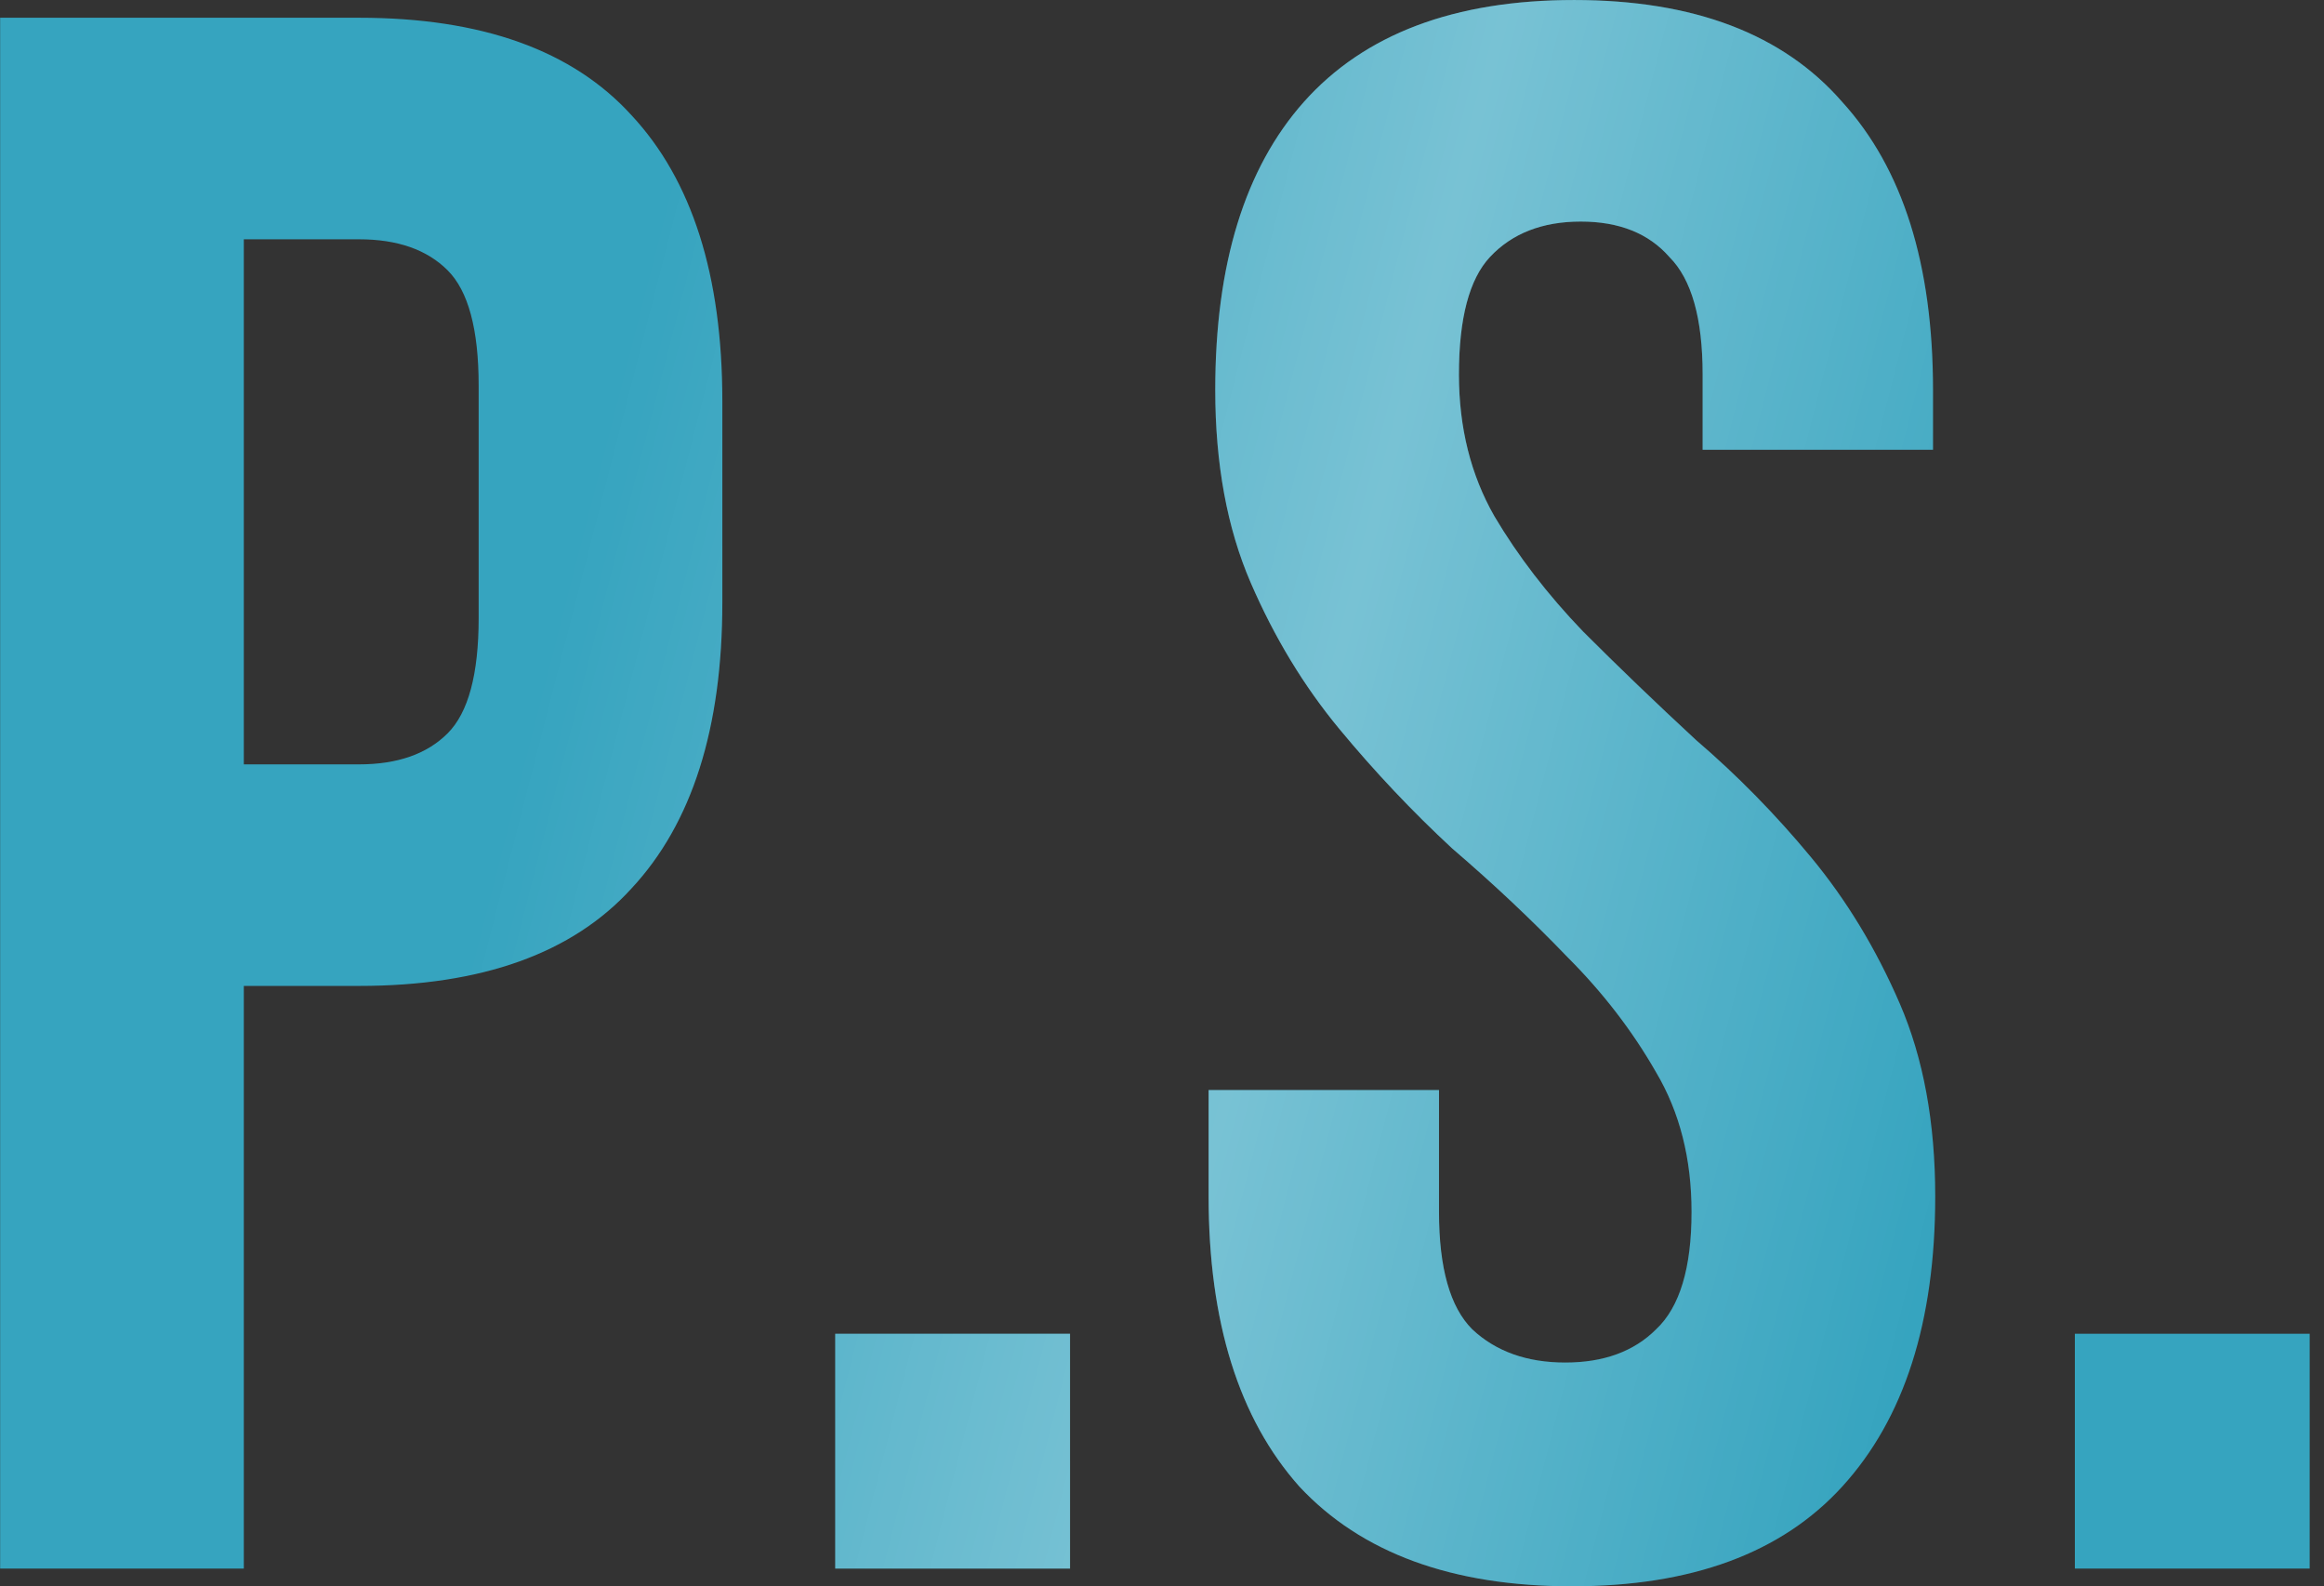 <?xml version="1.0" encoding="UTF-8"?> <svg xmlns="http://www.w3.org/2000/svg" width="126" height="86" viewBox="0 0 126 86" fill="none"><rect x="0" y="0" width="126" height="86" fill="#333333" stroke="none"/> <path d="M19.465 0.962C26.111 0.962 31.035 2.723 34.238 6.247C37.521 9.77 39.163 14.934 39.163 21.741V32.671C39.163 39.477 37.521 44.642 34.238 48.165C31.035 51.688 26.111 53.45 19.465 53.45H13.219V85.038H0.007V0.962H19.465ZM13.219 12.973V41.439H19.465C21.547 41.439 23.148 40.878 24.269 39.757C25.39 38.636 25.951 36.554 25.951 33.511V20.9C25.951 17.857 25.39 15.775 24.269 14.654C23.148 13.533 21.547 12.973 19.465 12.973H13.219ZM58.014 72.307V85.038H45.282V72.307H58.014ZM65.887 21.14C65.887 14.334 67.488 9.129 70.691 5.526C73.974 1.843 78.859 0.001 85.345 0.001C91.831 0.001 96.675 1.843 99.878 5.526C103.161 9.129 104.802 14.334 104.802 21.14V24.383H92.311V20.299C92.311 17.257 91.71 15.135 90.509 13.934C89.388 12.652 87.787 12.012 85.705 12.012C83.623 12.012 81.981 12.652 80.78 13.934C79.659 15.135 79.099 17.257 79.099 20.299C79.099 23.182 79.74 25.744 81.021 27.986C82.302 30.148 83.903 32.23 85.825 34.232C87.747 36.154 89.789 38.116 91.951 40.117C94.193 42.039 96.275 44.161 98.196 46.483C100.118 48.805 101.719 51.448 103.001 54.41C104.282 57.373 104.922 60.856 104.922 64.86C104.922 71.666 103.241 76.911 99.878 80.594C96.595 84.197 91.71 85.999 85.225 85.999C78.739 85.999 73.814 84.197 70.451 80.594C67.168 76.911 65.527 71.666 65.527 64.86V59.095H78.018V65.701C78.018 68.743 78.618 70.865 79.82 72.066C81.101 73.267 82.782 73.868 84.864 73.868C86.946 73.868 88.588 73.267 89.789 72.066C91.07 70.865 91.71 68.743 91.71 65.701C91.71 62.818 91.07 60.296 89.789 58.134C88.507 55.892 86.906 53.81 84.984 51.888C83.062 49.886 80.981 47.925 78.739 46.003C76.577 44.001 74.535 41.839 72.613 39.517C70.691 37.195 69.09 34.552 67.809 31.59C66.528 28.627 65.887 25.144 65.887 21.14ZM125.224 72.307V85.038H112.492V72.307H125.224Z" fill="#36A4BF"></path> <path d="M19.465 0.962C26.111 0.962 31.035 2.723 34.238 6.247C37.521 9.77 39.163 14.934 39.163 21.741V32.671C39.163 39.477 37.521 44.642 34.238 48.165C31.035 51.688 26.111 53.45 19.465 53.45H13.219V85.038H0.007V0.962H19.465ZM13.219 12.973V41.439H19.465C21.547 41.439 23.148 40.878 24.269 39.757C25.39 38.636 25.951 36.554 25.951 33.511V20.9C25.951 17.857 25.39 15.775 24.269 14.654C23.148 13.533 21.547 12.973 19.465 12.973H13.219ZM58.014 72.307V85.038H45.282V72.307H58.014ZM65.887 21.14C65.887 14.334 67.488 9.129 70.691 5.526C73.974 1.843 78.859 0.001 85.345 0.001C91.831 0.001 96.675 1.843 99.878 5.526C103.161 9.129 104.802 14.334 104.802 21.14V24.383H92.311V20.299C92.311 17.257 91.71 15.135 90.509 13.934C89.388 12.652 87.787 12.012 85.705 12.012C83.623 12.012 81.981 12.652 80.78 13.934C79.659 15.135 79.099 17.257 79.099 20.299C79.099 23.182 79.74 25.744 81.021 27.986C82.302 30.148 83.903 32.23 85.825 34.232C87.747 36.154 89.789 38.116 91.951 40.117C94.193 42.039 96.275 44.161 98.196 46.483C100.118 48.805 101.719 51.448 103.001 54.41C104.282 57.373 104.922 60.856 104.922 64.86C104.922 71.666 103.241 76.911 99.878 80.594C96.595 84.197 91.71 85.999 85.225 85.999C78.739 85.999 73.814 84.197 70.451 80.594C67.168 76.911 65.527 71.666 65.527 64.86V59.095H78.018V65.701C78.018 68.743 78.618 70.865 79.82 72.066C81.101 73.267 82.782 73.868 84.864 73.868C86.946 73.868 88.588 73.267 89.789 72.066C91.07 70.865 91.71 68.743 91.71 65.701C91.71 62.818 91.07 60.296 89.789 58.134C88.507 55.892 86.906 53.81 84.984 51.888C83.062 49.886 80.981 47.925 78.739 46.003C76.577 44.001 74.535 41.839 72.613 39.517C70.691 37.195 69.09 34.552 67.809 31.59C66.528 28.627 65.887 25.144 65.887 21.14ZM125.224 72.307V85.038H112.492V72.307H125.224Z" fill="url(#paint0_linear_941_744)" fill-opacity="0.33"></path> <defs> <linearGradient id="paint0_linear_941_744" x1="38.566" y1="0.962" x2="116.637" y2="20.98" gradientUnits="userSpaceOnUse"> <stop stop-color="white" stop-opacity="0"></stop> <stop offset="0.516" stop-color="white"></stop> <stop offset="1" stop-color="white" stop-opacity="0"></stop> </linearGradient> </defs> </svg> 